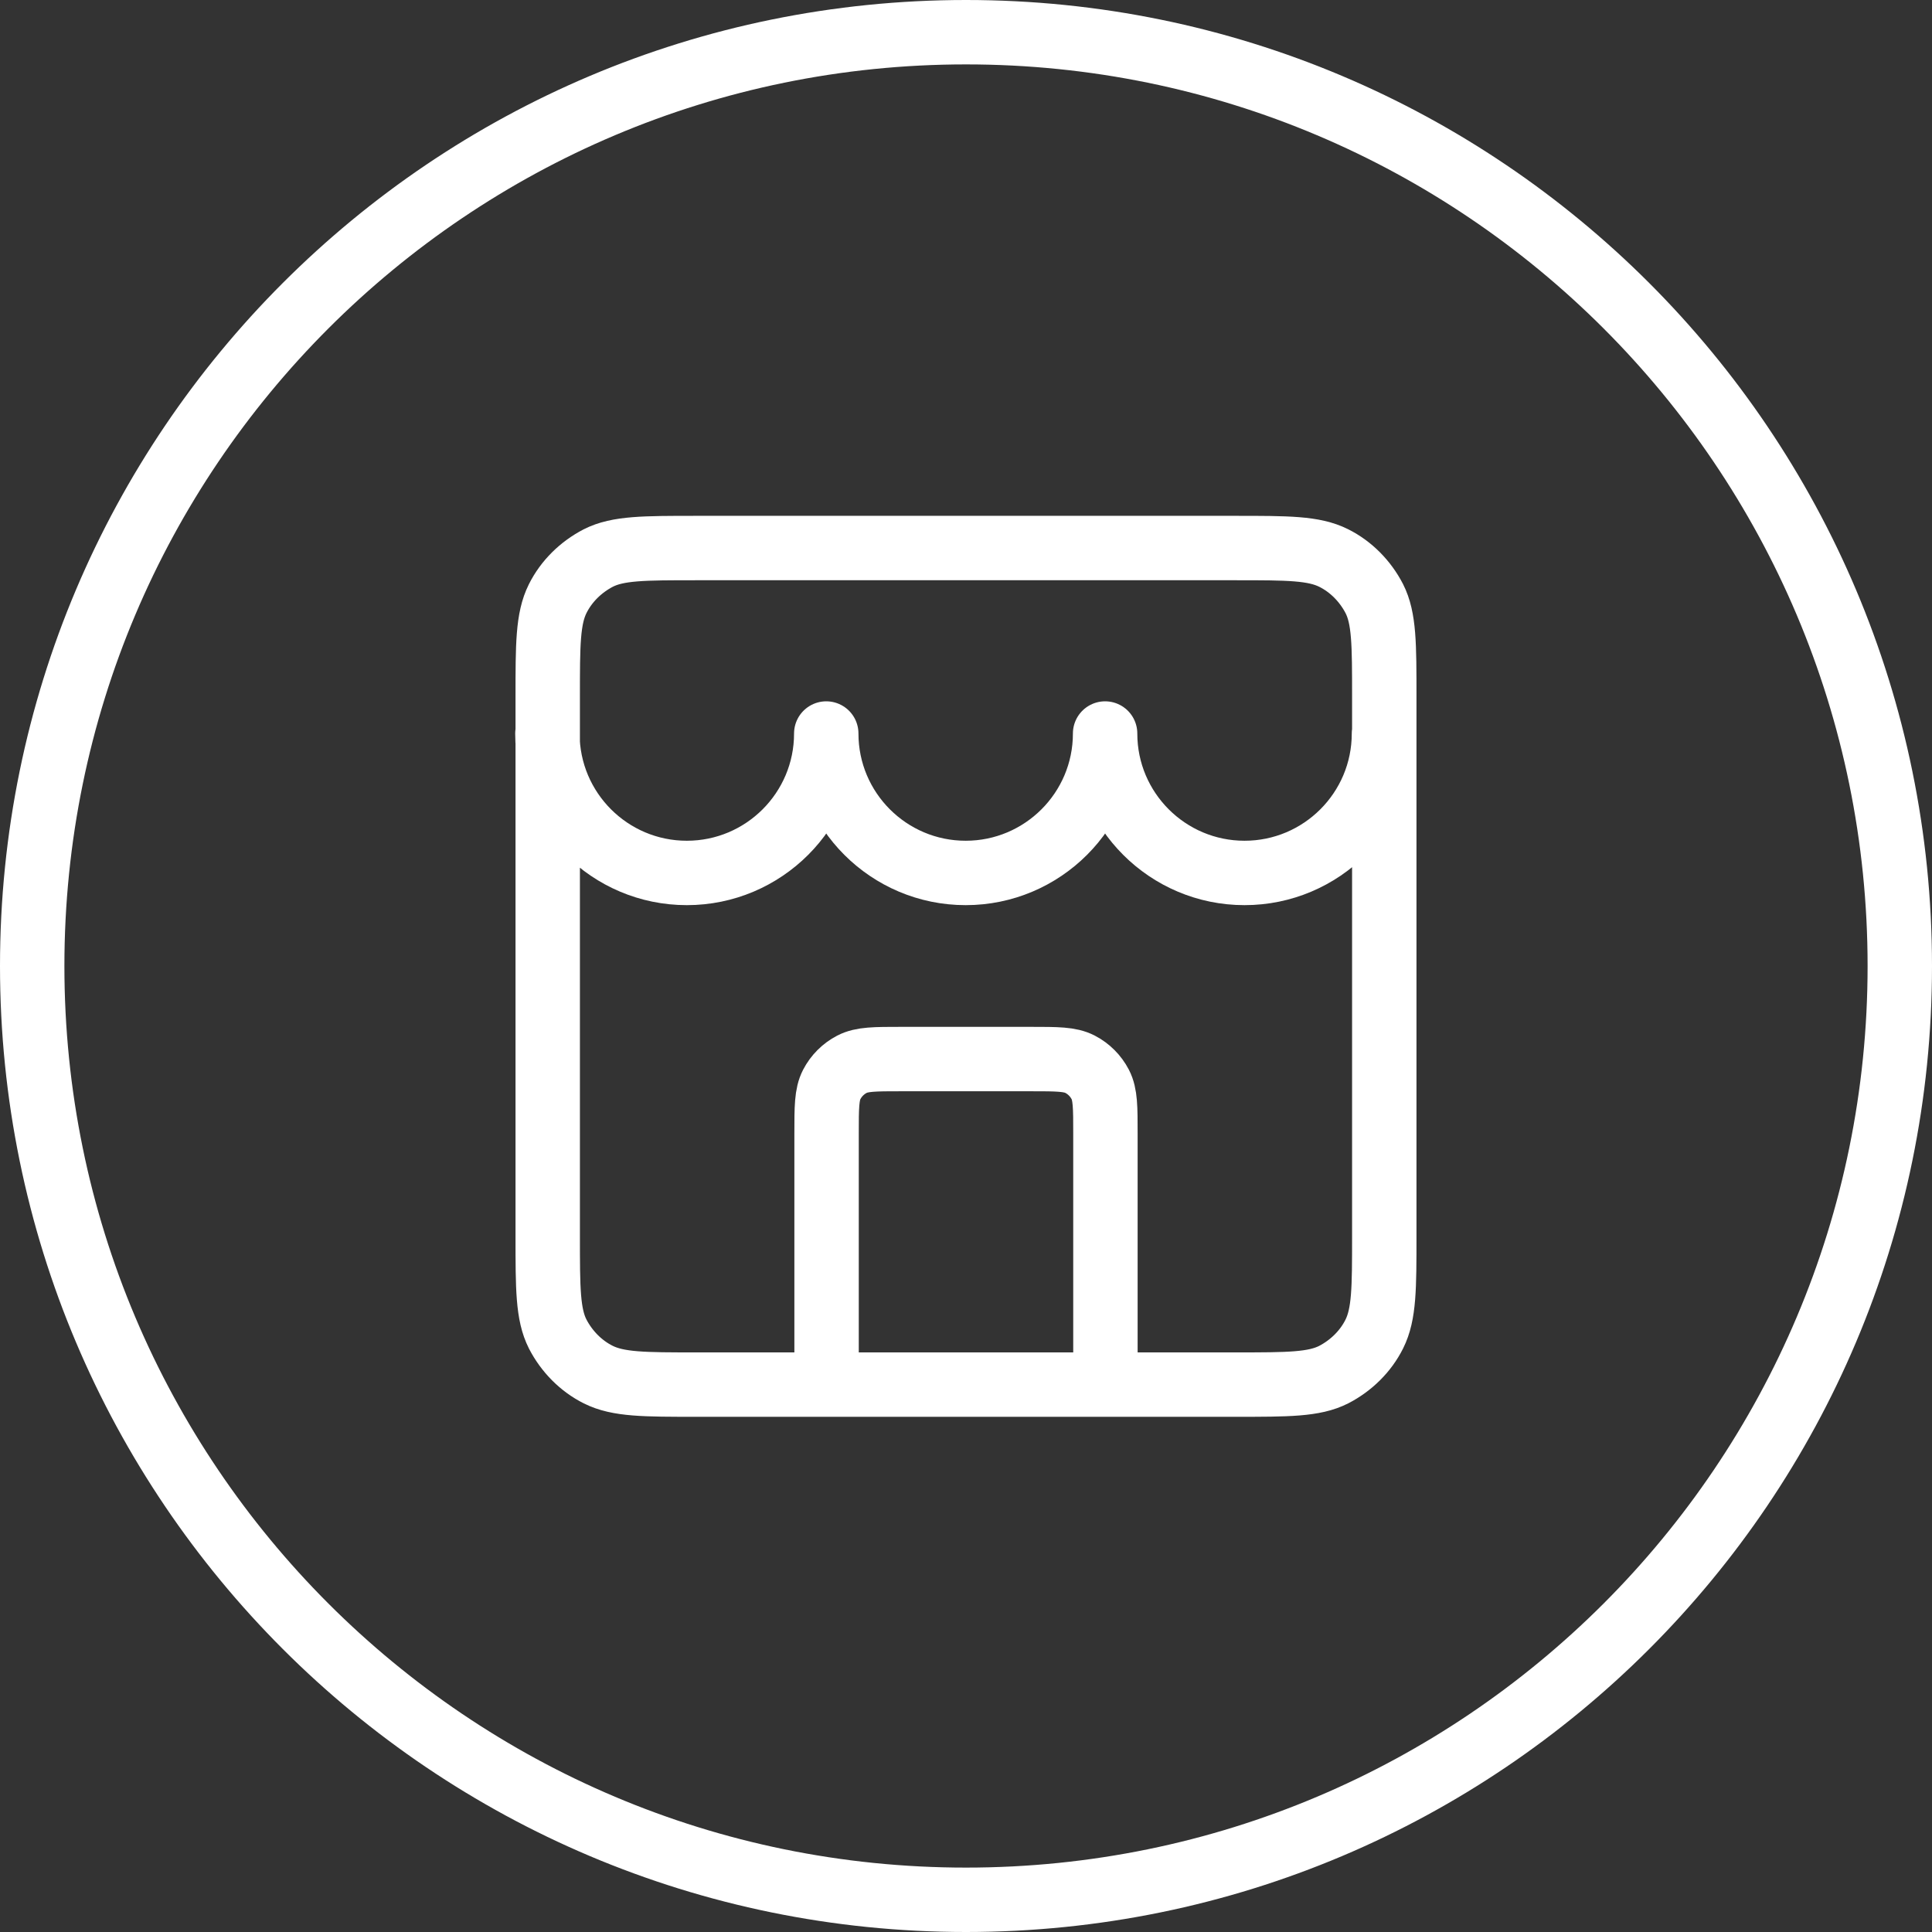 <svg xmlns="http://www.w3.org/2000/svg" id="Layer_2" data-name="Layer 2" viewBox="0 0 60 60"><rect x="0" y="0" width="60" height="60" fill="#333333" stroke="none"/><defs><style>      .cls-1, .cls-2 {        fill: none;        stroke: #fff;        stroke-width: 2px;      }      .cls-2 {        stroke-linecap: round;        stroke-linejoin: round;      }    </style></defs><g id="Layer_1-2" data-name="Layer 1"><g><path class="cls-1" d="M30,1h0c16.02,0,29,12.98,29,29h0c0,16.02-12.98,29-29,29h0C13.98,59,1,46.02,1,30h0C1,13.98,13.98,1,30,1Z"></path><path class="cls-2" d="M34.33,43v-7.8c0-.81,0-1.21-.16-1.52-.14-.27-.36-.49-.63-.63-.31-.16-.71-.16-1.52-.16h-4.04c-.81,0-1.21,0-1.52.16-.27.14-.49.36-.63.63-.16.31-.16.71-.16,1.52v7.8M17,22.78c0,2.39,1.94,4.33,4.33,4.33s4.33-1.94,4.33-4.33c0,2.39,1.94,4.33,4.33,4.33s4.33-1.94,4.33-4.33c0,2.39,1.94,4.33,4.33,4.33s4.33-1.94,4.33-4.33M21.62,43h16.76c1.62,0,2.43,0,3.04-.31.54-.28.99-.72,1.26-1.26.31-.62.31-1.43.31-3.04v-16.76c0-1.62,0-2.43-.31-3.04-.28-.54-.72-.99-1.26-1.26-.62-.31-1.43-.31-3.04-.31h-16.76c-1.62,0-2.43,0-3.04.31-.54.28-.99.72-1.26,1.26-.31.62-.31,1.43-.31,3.04v16.76c0,1.62,0,2.43.31,3.04.28.54.72.99,1.26,1.26.62.31,1.43.31,3.04.31Z"></path></g></g></svg>